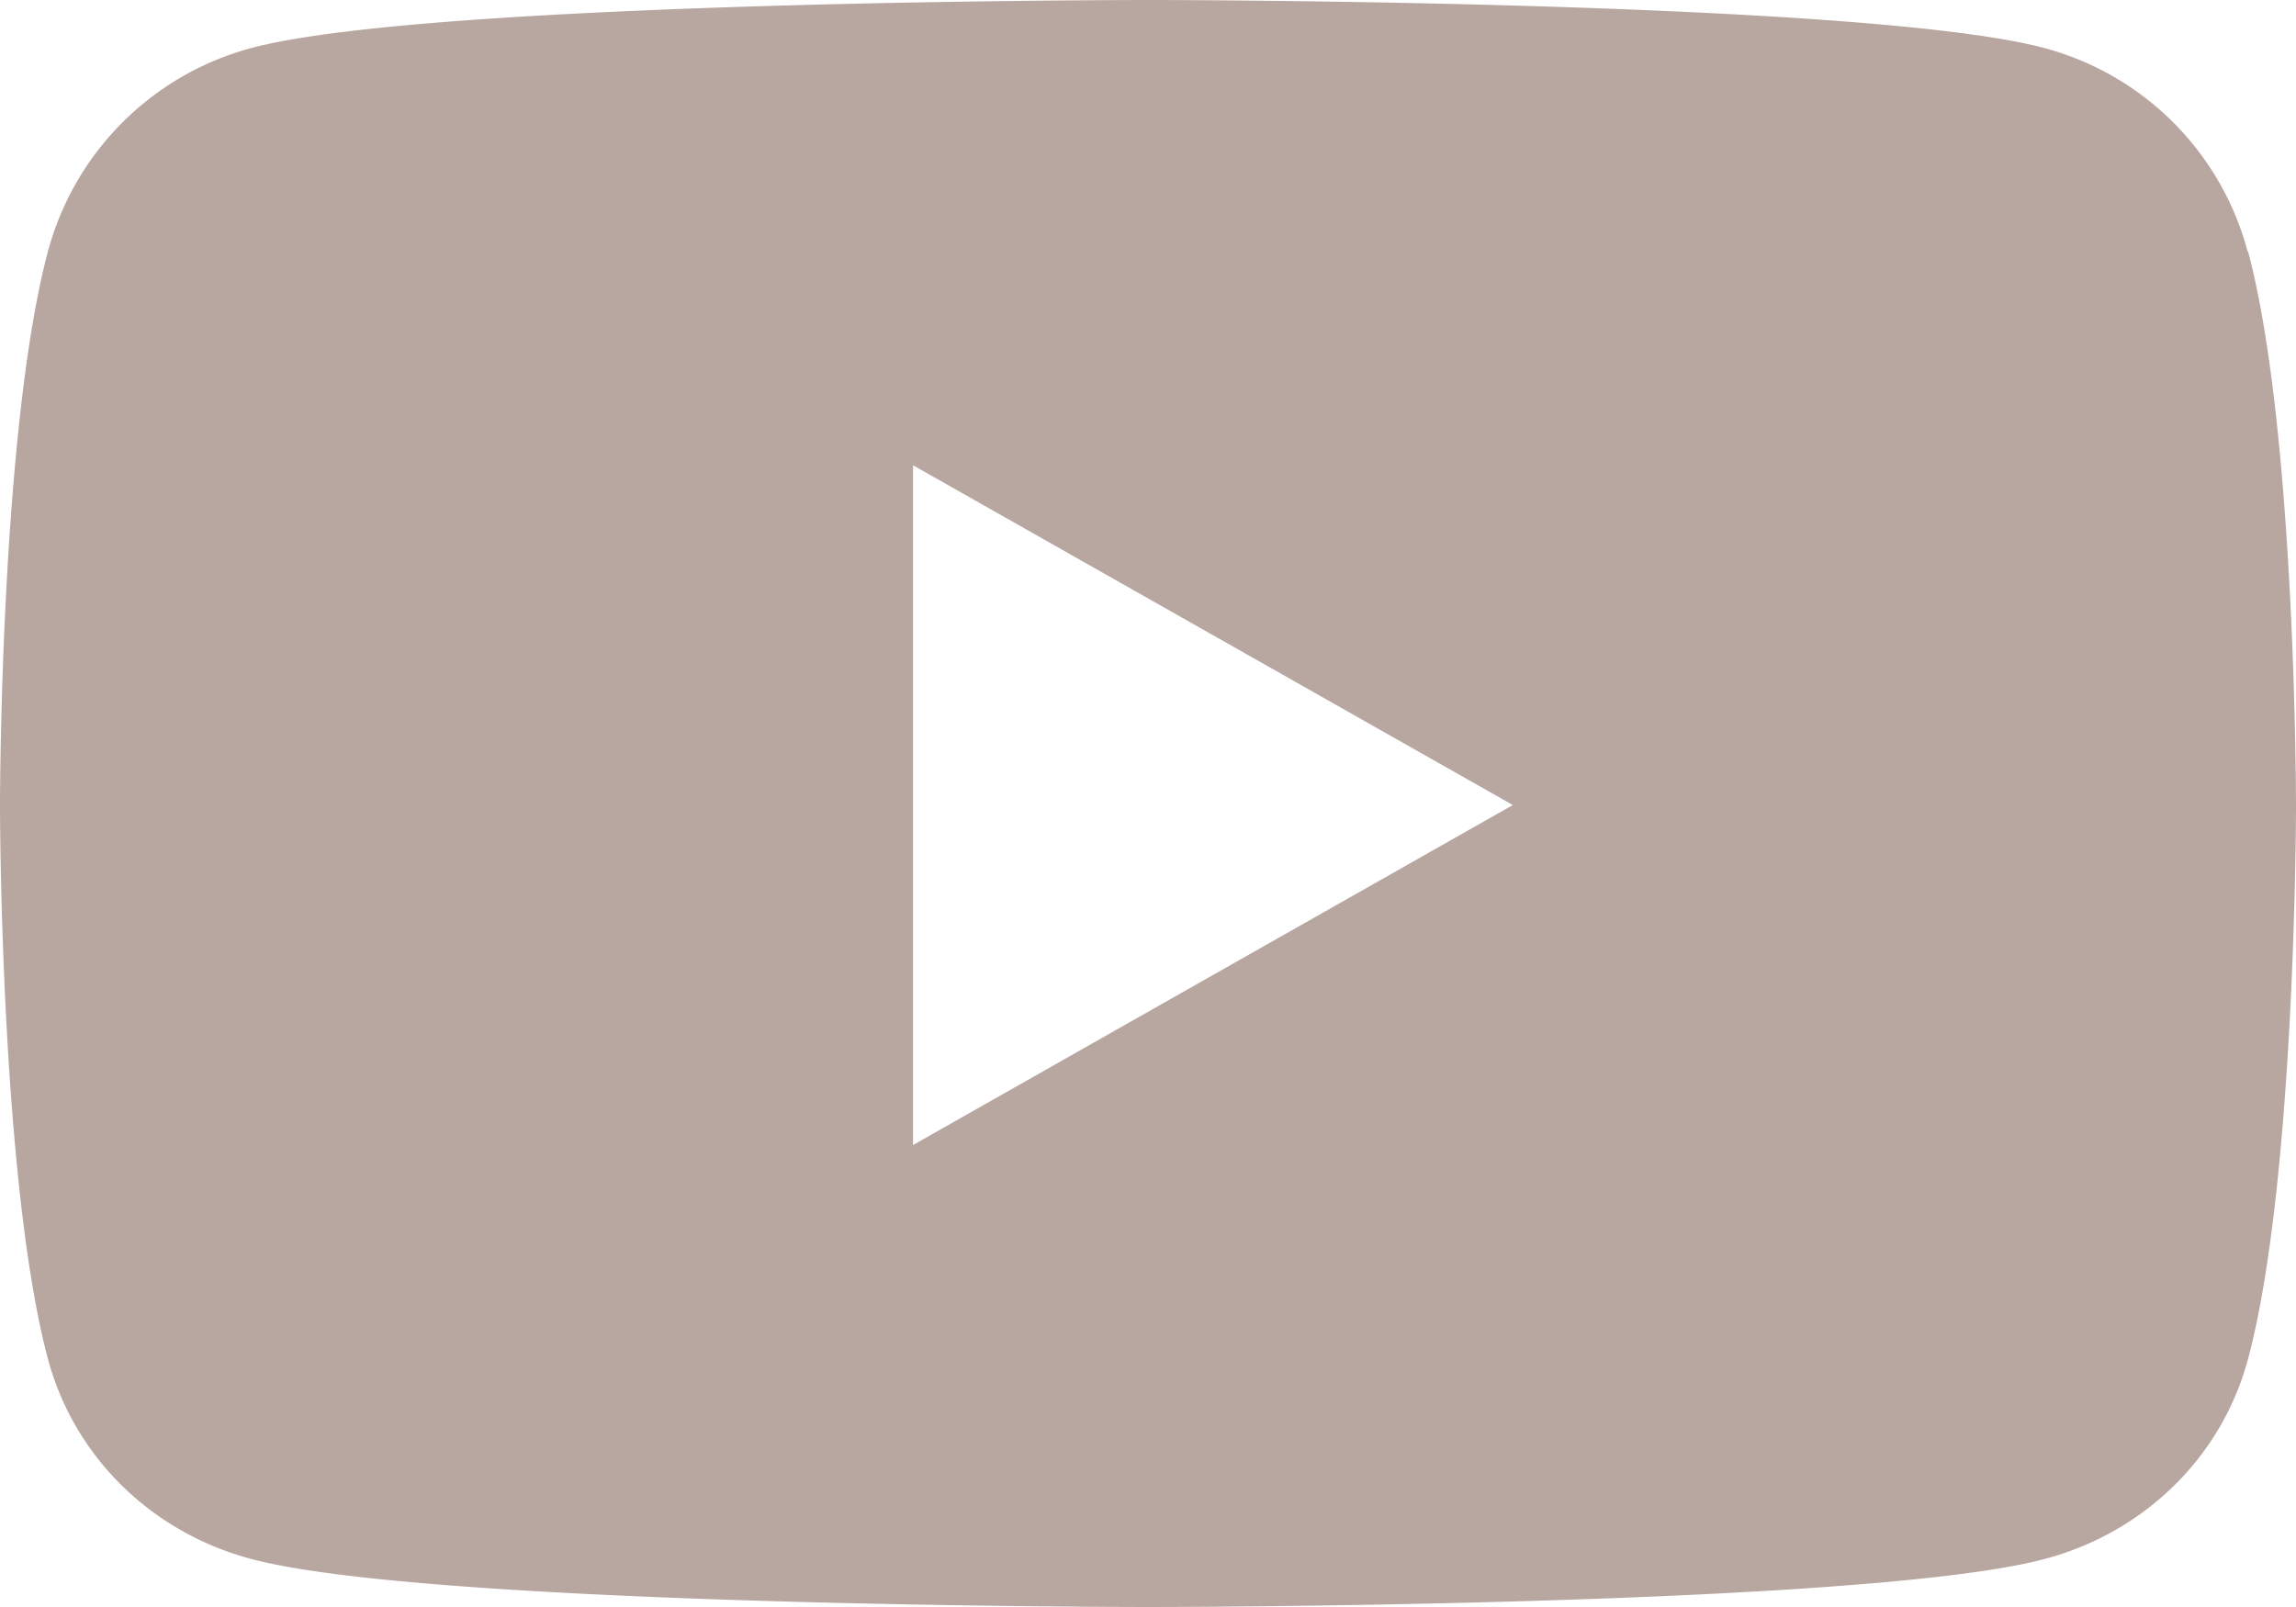 <svg xmlns="http://www.w3.org/2000/svg" width="30" height="21" fill="none"><path fill="#B8A6A0" d="M29.368 3.287A3.75 3.75 0 0 0 26.716.629C24.38 0 15 0 15 0S5.619 0 3.279.629A3.76 3.76 0 0 0 .626 3.287C0 5.633 0 10.522 0 10.522s0 4.889.626 7.235c.346 1.29 1.362 2.27 2.653 2.614C5.619 21 15 21 15 21s9.381 0 11.721-.629c1.29-.344 2.307-1.323 2.653-2.614.626-2.346.626-7.235.626-7.235s0-4.89-.626-7.235zM11.93 14.963V6.08l7.837 4.44z"/></svg>